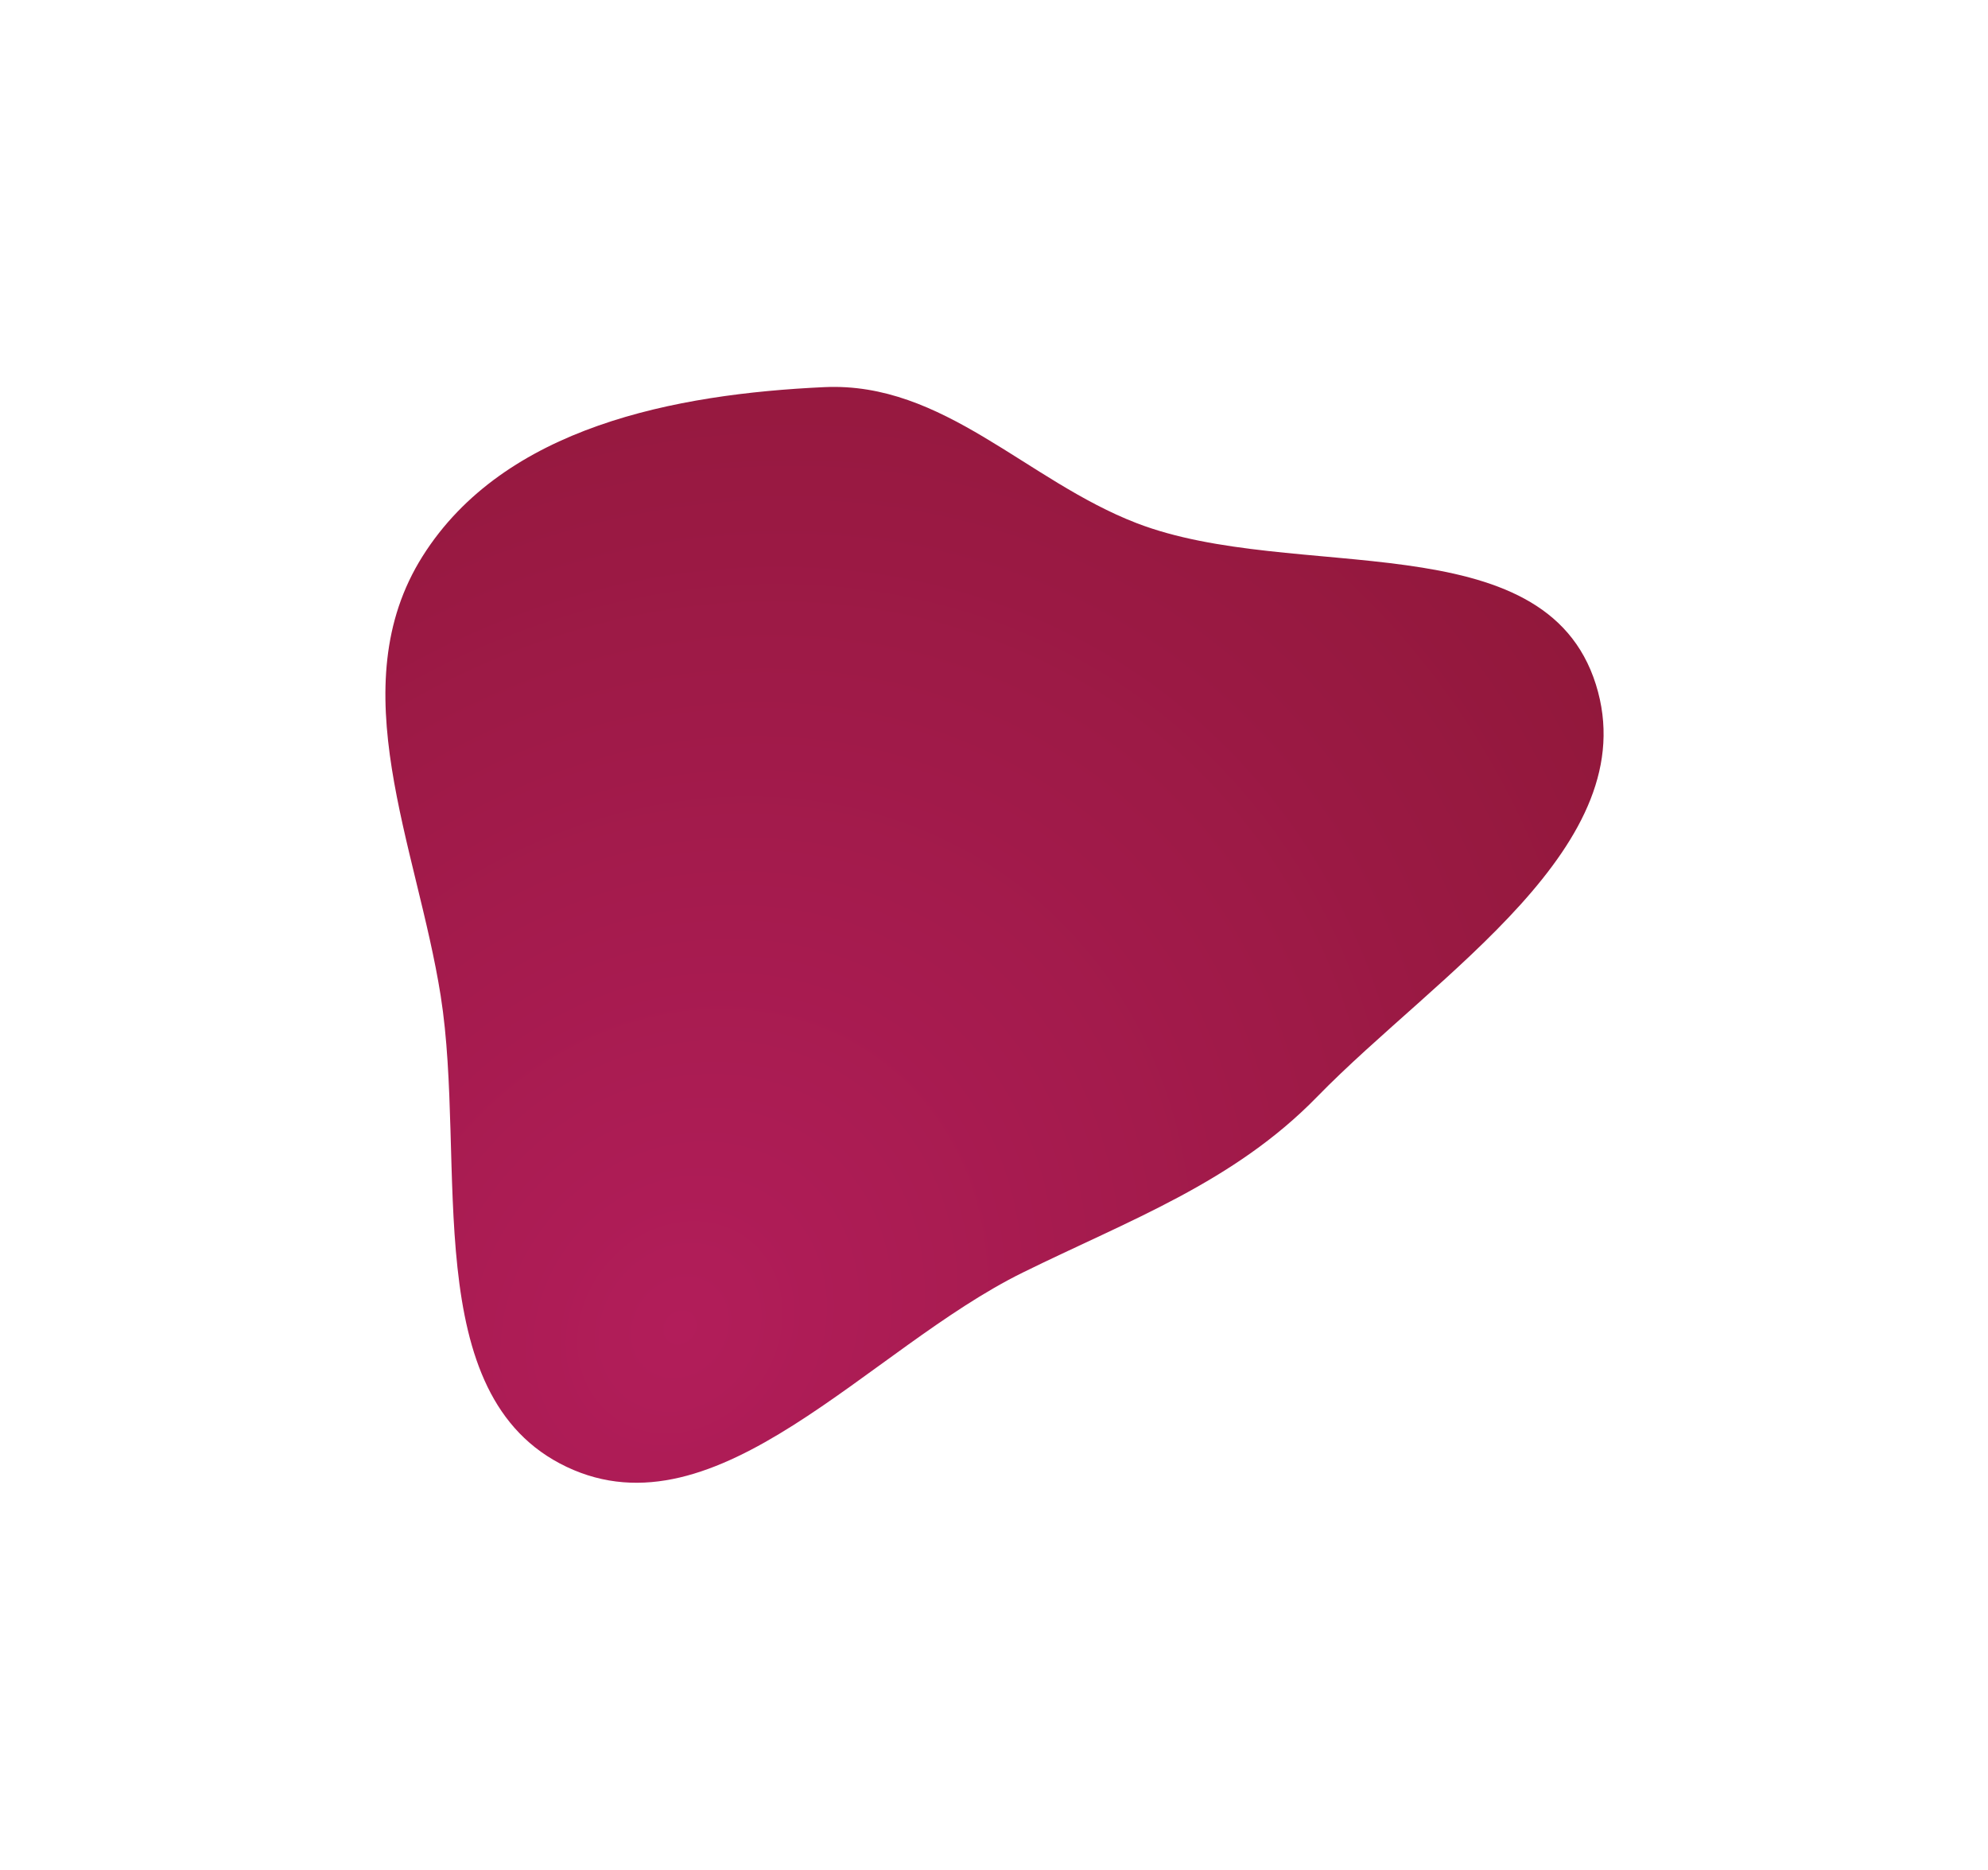 <?xml version="1.0" encoding="UTF-8"?> <svg xmlns="http://www.w3.org/2000/svg" width="621" height="584" viewBox="0 0 621 584" fill="none"> <g filter="url(#filter0_f_252_298)"> <path fill-rule="evenodd" clip-rule="evenodd" d="M132.005 173.708C106.276 214.514 130.255 264.163 137.654 310.953C145.934 363.311 130.246 435.857 176.976 458.084C224.131 480.513 271.214 421.199 319.454 397.426C352.632 381.075 385.3 369.323 411.393 342.56C448.926 304.061 514.281 263.928 498.514 213.758C482.457 162.667 404.216 182.312 355.082 163.382C320.645 150.115 294.778 119.173 257.484 120.899C211.046 123.049 157.55 133.193 132.005 173.708Z" fill="url(#paint0_radial_252_298)"></path> </g> <defs> <filter id="filter0_f_252_298" x="0.391" y="0.83" width="620.533" height="582.229" filterUnits="userSpaceOnUse" color-interpolation-filters="sRGB"> <feFlood flood-opacity="0" result="BackgroundImageFix"></feFlood> <feBlend mode="normal" in="SourceGraphic" in2="BackgroundImageFix" result="shape"></feBlend> <feGaussianBlur stdDeviation="60" result="effect1_foregroundBlur_252_298"></feGaussianBlur> </filter> <radialGradient id="paint0_radial_252_298" cx="0" cy="0" r="1" gradientUnits="userSpaceOnUse" gradientTransform="translate(210.853 416.032) rotate(-51.239) scale(493.783 421.543)"> <stop stop-color="#B21D5A"></stop> <stop offset="1" stop-color="#861630"></stop> </radialGradient> </defs> </svg> 